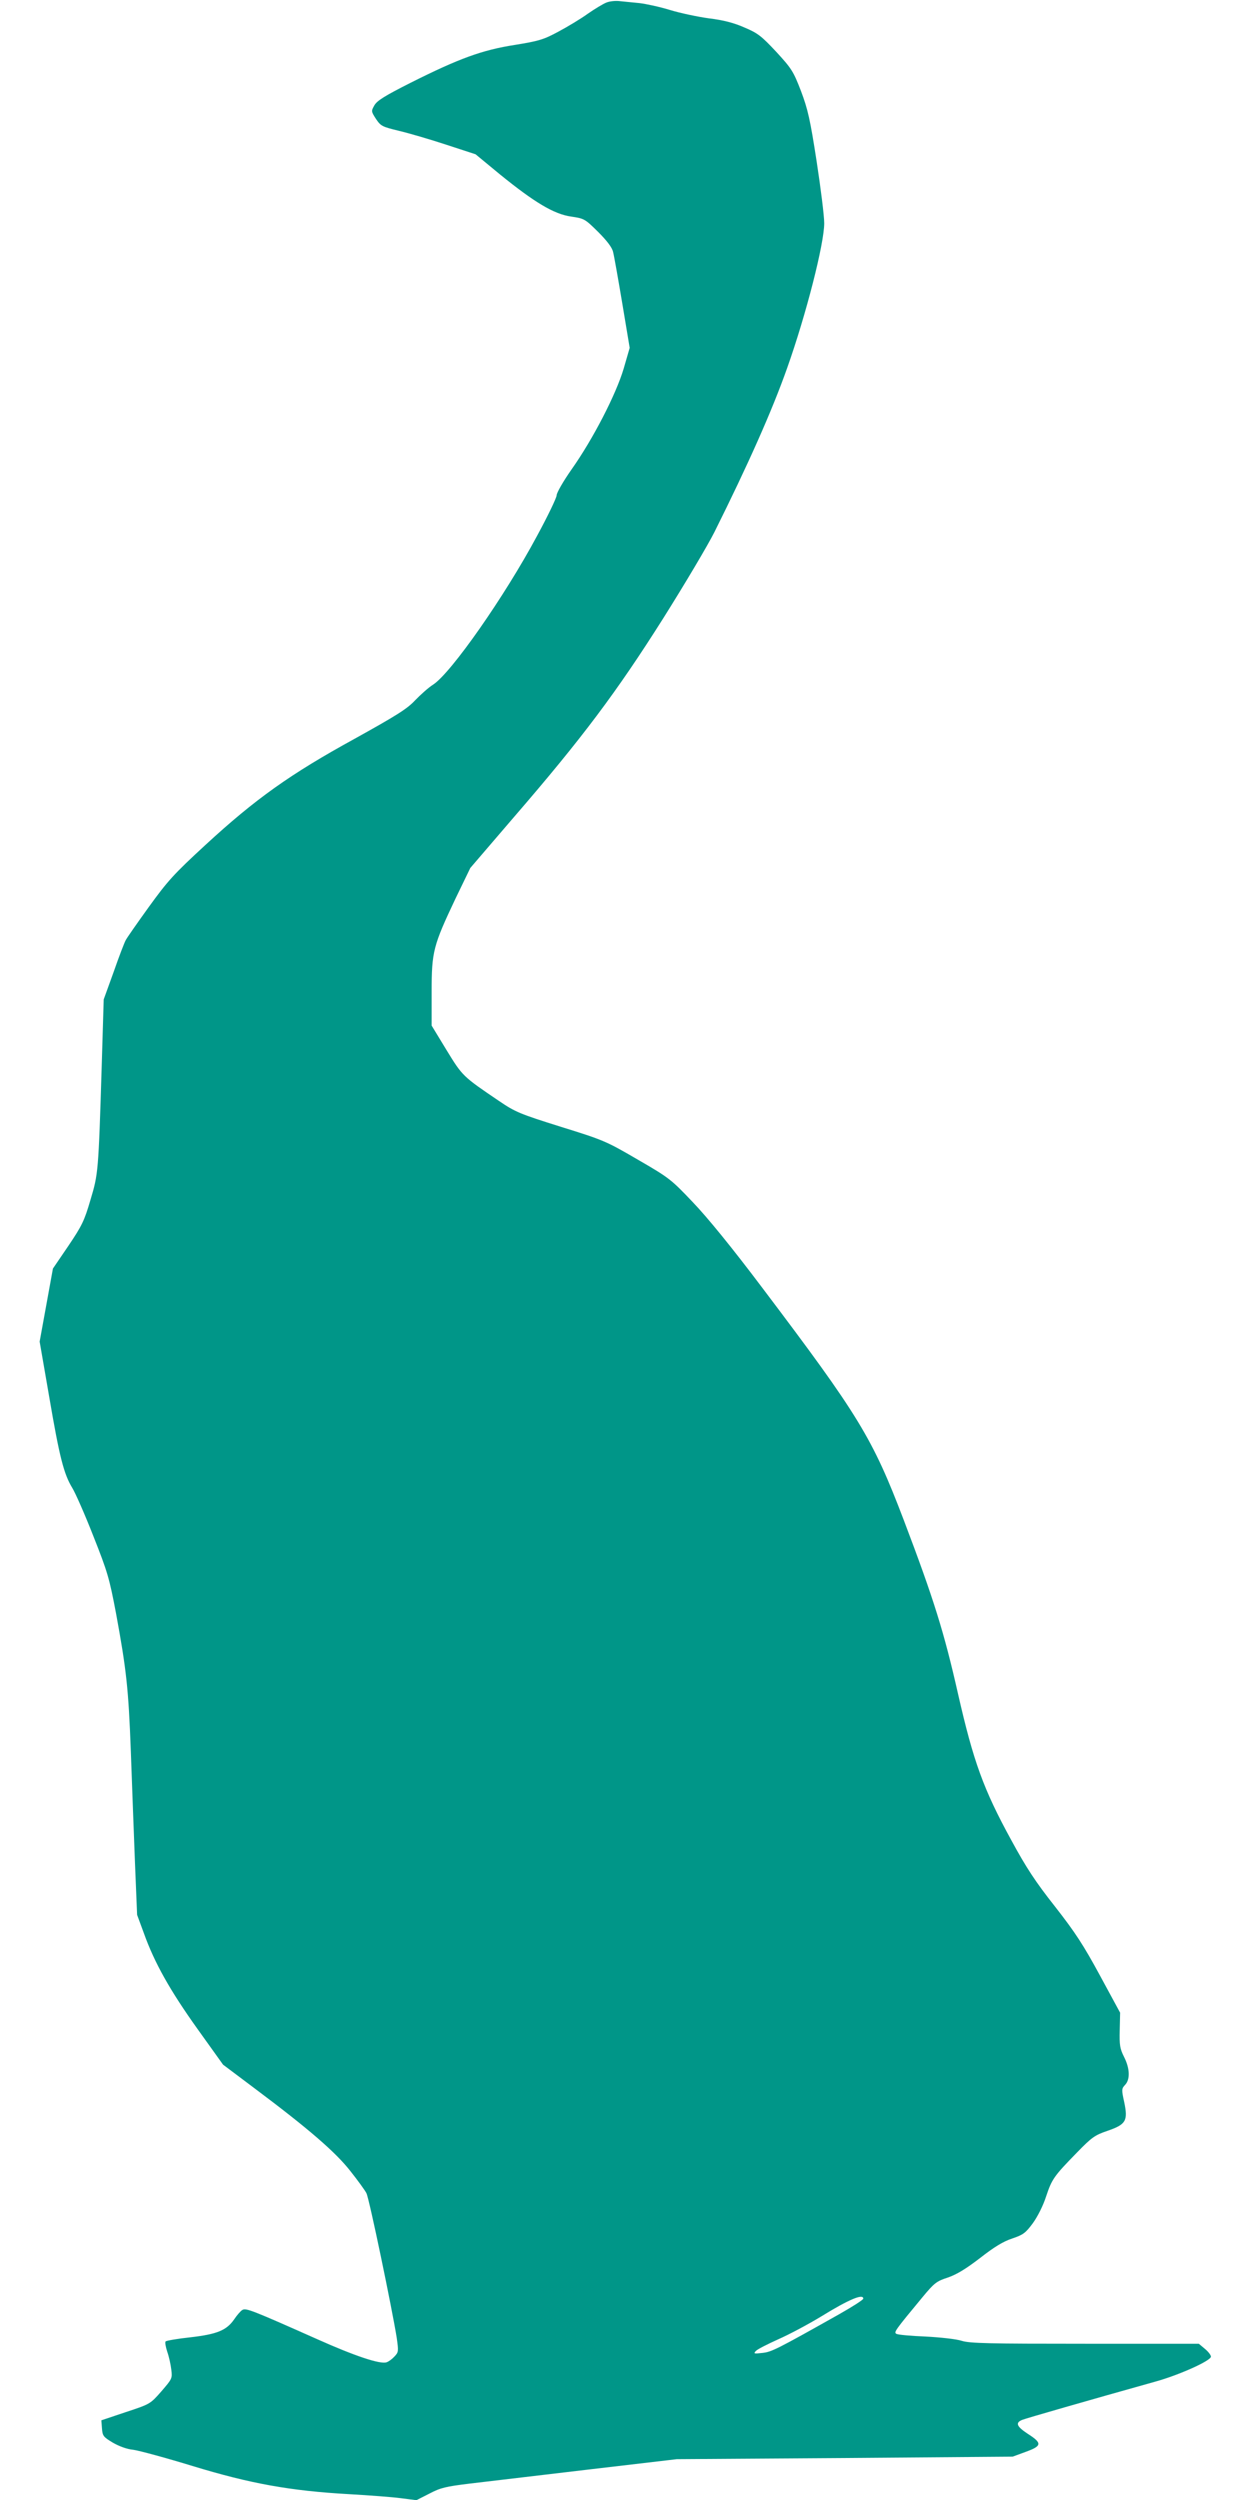 <?xml version="1.0" standalone="no"?>
<!DOCTYPE svg PUBLIC "-//W3C//DTD SVG 20010904//EN"
 "http://www.w3.org/TR/2001/REC-SVG-20010904/DTD/svg10.dtd">
<svg version="1.0" xmlns="http://www.w3.org/2000/svg"
 width="640pt" height="1280pt" viewBox="0 0 640 1280"
 preserveAspectRatio="xMidYMid meet">
<g transform="translate(0,1280) scale(0.1,-0.1)"
fill="#009688" stroke="none">
<path d="M3105 12787 c-16 -6 -59 -32 -95 -57 -36 -26 -104 -67 -151 -92 -76
-41 -100 -48 -223 -68 -167 -26 -285 -69 -532 -193 -133 -67 -173 -92 -187
-116 -17 -30 -17 -31 8 -70 25 -37 32 -40 118 -61 51 -12 160 -44 242 -71
l150 -49 126 -104 c175 -142 276 -203 364 -215 67 -10 70 -12 137 -78 45 -45
72 -80 77 -103 5 -19 26 -138 47 -263 l38 -228 -31 -107 c-39 -131 -156 -359
-267 -516 -42 -60 -76 -119 -76 -132 0 -12 -45 -106 -101 -209 -165 -308 -439
-700 -531 -760 -24 -15 -65 -52 -93 -81 -41 -44 -96 -78 -312 -198 -326 -179
-505 -306 -761 -542 -164 -151 -194 -185 -291 -319 -59 -82 -113 -159 -118
-170 -6 -11 -34 -83 -61 -161 l-51 -141 -10 -334 c-17 -554 -18 -559 -58 -693
-31 -106 -43 -131 -113 -235 l-79 -116 -34 -187 -34 -187 49 -283 c53 -311 75
-395 118 -466 16 -26 65 -137 108 -247 73 -184 82 -216 116 -395 53 -288 64
-385 76 -710 6 -162 15 -416 21 -565 l11 -269 35 -95 c54 -151 134 -293 274
-489 l131 -183 161 -121 c279 -209 416 -328 491 -424 38 -48 75 -99 82 -113
14 -25 132 -595 155 -739 10 -71 10 -75 -12 -98 -12 -13 -30 -26 -40 -29 -33
-11 -164 33 -354 118 -337 150 -366 161 -384 150 -9 -5 -28 -27 -42 -48 -39
-56 -86 -76 -224 -92 -66 -7 -123 -17 -127 -21 -4 -4 0 -27 8 -52 9 -25 18
-66 21 -92 6 -46 4 -48 -51 -112 -57 -65 -58 -65 -182 -106 l-125 -42 3 -41
c3 -39 7 -44 55 -73 33 -19 73 -34 106 -37 29 -4 166 -41 303 -83 295 -90 499
-127 799 -144 105 -6 225 -15 269 -21 l78 -10 67 34 c57 30 84 36 206 51 77 9
347 41 600 71 l460 54 860 6 860 7 68 25 c82 30 84 44 9 92 -56 37 -65 56 -29
71 19 8 343 101 682 196 120 33 285 107 285 128 0 8 -14 26 -31 40 l-31 26
-582 0 c-494 0 -590 2 -632 15 -27 9 -110 18 -186 22 -75 3 -142 9 -149 14
-13 8 -7 17 133 186 62 75 73 83 131 102 46 16 92 44 165 100 73 57 119 85
165 100 56 19 68 28 105 78 24 33 53 90 68 137 30 90 40 104 159 226 74 76 90
88 155 110 95 33 106 51 86 147 -14 64 -14 69 5 89 26 28 24 84 -6 143 -21 42
-24 60 -22 137 l2 89 -103 190 c-84 155 -126 220 -230 353 -101 128 -148 200
-224 340 -143 261 -194 403 -273 750 -71 314 -123 482 -278 890 -160 420 -229
533 -723 1187 -155 206 -283 363 -357 440 -110 116 -121 125 -282 218 -161 94
-175 100 -394 168 -210 66 -232 75 -316 132 -186 126 -187 127 -269 261 l-76
125 0 173 c0 207 8 236 123 479 l75 155 223 260 c350 405 527 642 764 1017
112 178 230 377 263 443 172 345 295 621 372 839 98 276 190 638 190 742 0 38
-18 181 -39 318 -33 214 -45 266 -80 359 -39 101 -48 115 -126 200 -76 81 -94
96 -163 125 -54 24 -108 38 -182 47 -58 8 -148 27 -200 43 -52 16 -122 31
-155 35 -33 3 -78 8 -100 10 -22 3 -53 0 -70 -7z m1315 -11756 c0 -6 -55 -41
-122 -79 -325 -183 -348 -194 -395 -199 -43 -5 -46 -4 -33 10 8 9 60 35 115
60 55 24 154 77 220 117 141 87 215 118 215 91z"/>
</g>
</svg>
